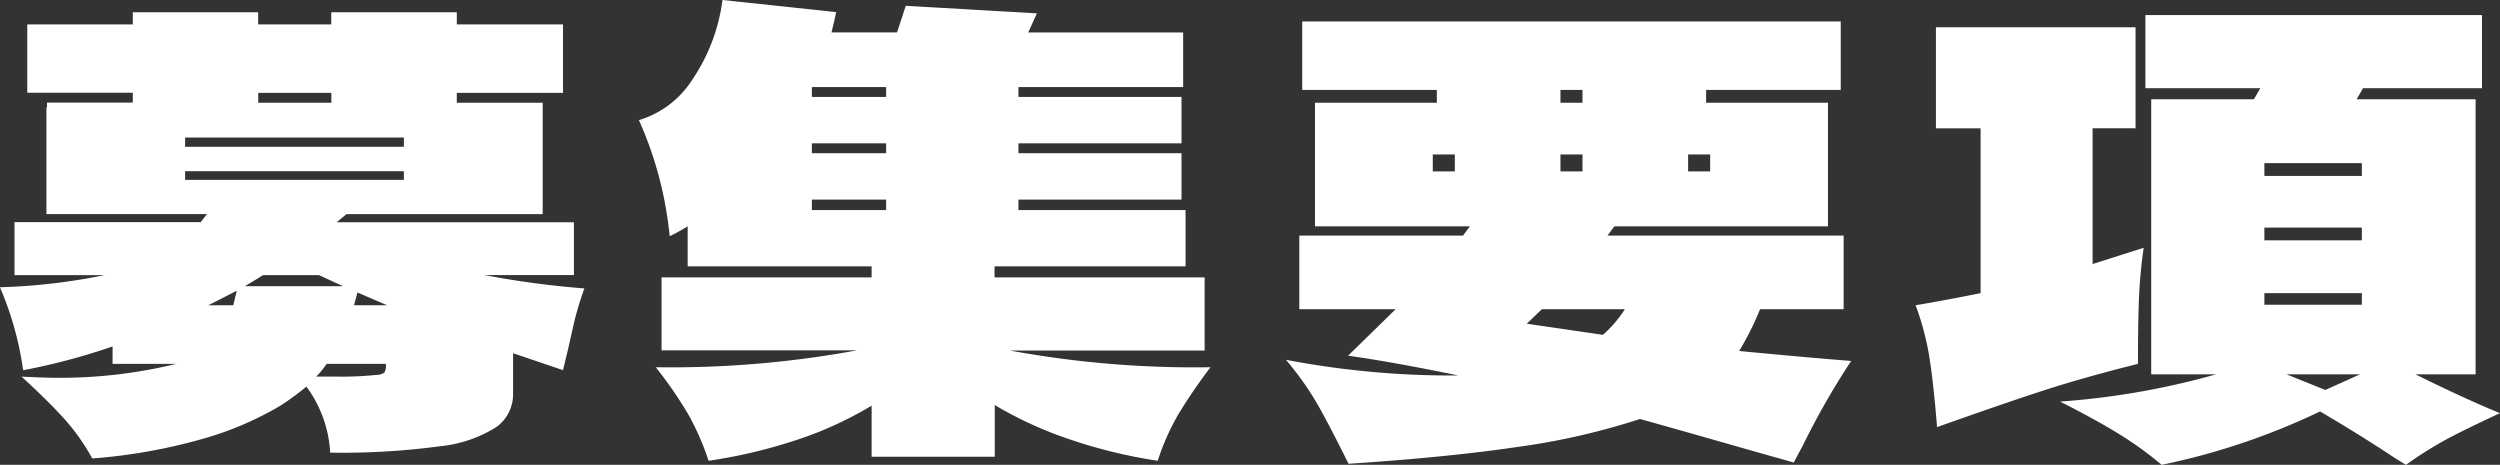 <svg xmlns="http://www.w3.org/2000/svg" width="103.393" height="19.224" viewBox="0 0 103.393 19.224">
  <rect x="0" y="0" width="103.393" height="19.224" fill="#333333" stroke="none"/>
  <path id="パス_2478" data-name="パス 2478" d="M23.976-6.96a13.016,13.016,0,0,0-.5,1.74q-.216.972-.264,1.14l-.12.5-2.064-.7v1.656a1.674,1.674,0,0,1-.684,1.392A5.351,5.351,0,0,1,18-.432a30.343,30.343,0,0,1-4.536.264A5.067,5.067,0,0,0,12.48-2.9a11.186,11.186,0,0,1-1.08.792A13.485,13.485,0,0,1,8.124-.72a22.852,22.852,0,0,1-4.5.792A8.763,8.763,0,0,0,2.472-1.56Q1.824-2.28.7-3.312q.96.048,1.392.048A20.282,20.282,0,0,0,7.1-3.84H4.464v-.72a26.34,26.34,0,0,1-3.7.984,13.15,13.15,0,0,0-.96-3.432,25.088,25.088,0,0,0,4.32-.5H.408V-9.7h7.7q.24-.312.264-.336H1.728v-4.416h.024v-.192H5.3v-.408H.936V-17.88H5.3v-.5h5.184v.5h3.024v-.5H18.7v.5h4.392v2.832H18.7v.408h3.552v4.608H14.136q-.432.36-.408.336h9.816v2.184h-3.7A37.6,37.6,0,0,0,23.976-6.96ZM13.512-15.048H10.488v.408h3.024ZM7.464-12.816h9.048V-13.2H7.464Zm9.048,1.008H7.464v.36h9.048Zm-5.832,4.3q-.1.072-.744.456h4.056l-.984-.456ZM8.424-6.264H9.456l.144-.6-.888.456Zm7.392,0-1.224-.528-.144.528Zm-.432,2.88a.524.524,0,0,0,.324-.1.537.537,0,0,0,.06-.312V-3.84H13.32a4.338,4.338,0,0,1-.432.528h.864A14.041,14.041,0,0,0,15.384-3.384ZM49.872-3.7a22.029,22.029,0,0,0-1.344,1.968,9.931,9.931,0,0,0-.84,1.9,20.9,20.9,0,0,1-3.54-.852,16.1,16.1,0,0,1-3.2-1.452V0H35.856V-2.112a15.131,15.131,0,0,1-3.168,1.44,21.11,21.11,0,0,1-3.576.84,10.661,10.661,0,0,0-.84-1.92A16.729,16.729,0,0,0,26.928-3.7a42.4,42.4,0,0,0,8.328-.7H27.168V-7.416h8.688v-.456H28.248V-9.528a8.082,8.082,0,0,1-.744.408,15.415,15.415,0,0,0-1.272-4.8,3.977,3.977,0,0,0,2.22-1.692,7.6,7.6,0,0,0,1.236-3.276l4.7.5q-.048.264-.192.84h2.712l.36-1.1,5.424.312-.36.792h6.408v2.256H41.928v.408h6.744v1.92H41.928v.408h6.744v1.92H41.928v.432H48.84v2.328h-7.9v.456h8.688v3.024H41.568A42.242,42.242,0,0,0,49.872-3.7ZM33.384-14.88h3.072v-.408H33.384Zm0,2.328h3.072v-.408H33.384Zm3.072,1.92H33.384v.432h3.072ZM76.368-3.96A31.342,31.342,0,0,0,74.376-.48l-.384.72-1.7-.48Q68.76-1.248,67.632-1.56A28.821,28.821,0,0,1,62.6-.408q-2.916.432-7.02.7Q54.84-1.2,54.336-2.1a12.8,12.8,0,0,0-1.344-1.908,36.293,36.293,0,0,0,7.128.648q-2.808-.576-4.56-.816L57.528-6.1H53.544V-9.144h6.768l.288-.384H54.192V-14.64h5.04v-.528H53.664V-18H75.936v2.832H70.368v.528h5.04v5.112H66.576l-.288.384h9.768V-6.1H72.6a12.407,12.407,0,0,1-.864,1.728Q74.568-4.1,76.368-3.96ZM65.256-15.168h-.912v.528h.912ZM59.976-12.5h-.912v.7h.912Zm5.28.7v-.7h-.912v.7Zm4.368,0h.912v-.7h-.912ZM63.576-6.1l-.624.6L66.1-5.04A4.933,4.933,0,0,0,67.008-6.1ZM103.2-1.8q-1.248.576-2.076,1.008A16.031,16.031,0,0,0,99.312.336L98.88.072Q97.512-.84,95.76-1.872A28.451,28.451,0,0,1,89.208.336a14.479,14.479,0,0,0-1.74-1.26q-.948-.588-2.46-1.356a31.971,31.971,0,0,0,6.456-1.128H88.776V-14.784h4.248l.264-.456H88.536v-3.024h13.92v3.024h-4.92l-.264.456h4.92V-3.408H99.7Q101.736-2.4,103.2-1.8ZM88.464-8.64a20.837,20.837,0,0,0-.2,2.232q-.036,1.056-.036,2.568-2.208.552-3.876,1.092T79.92-1.224Q79.776-3,79.608-4.08a11.314,11.314,0,0,0-.576-2.184q1.152-.192,2.688-.5v-6.816H79.872V-17.76h8.256v4.176H86.352v5.616Zm9.024-3.5H93.456v.528h4.032Zm0,2.664H93.456v.528h4.032Zm0,3.192v-.48H93.456v.48ZM95.976-2.76l1.44-.648H94.368Z" transform="translate(0.192 18.888)" fill="#fff"/>
</svg>
